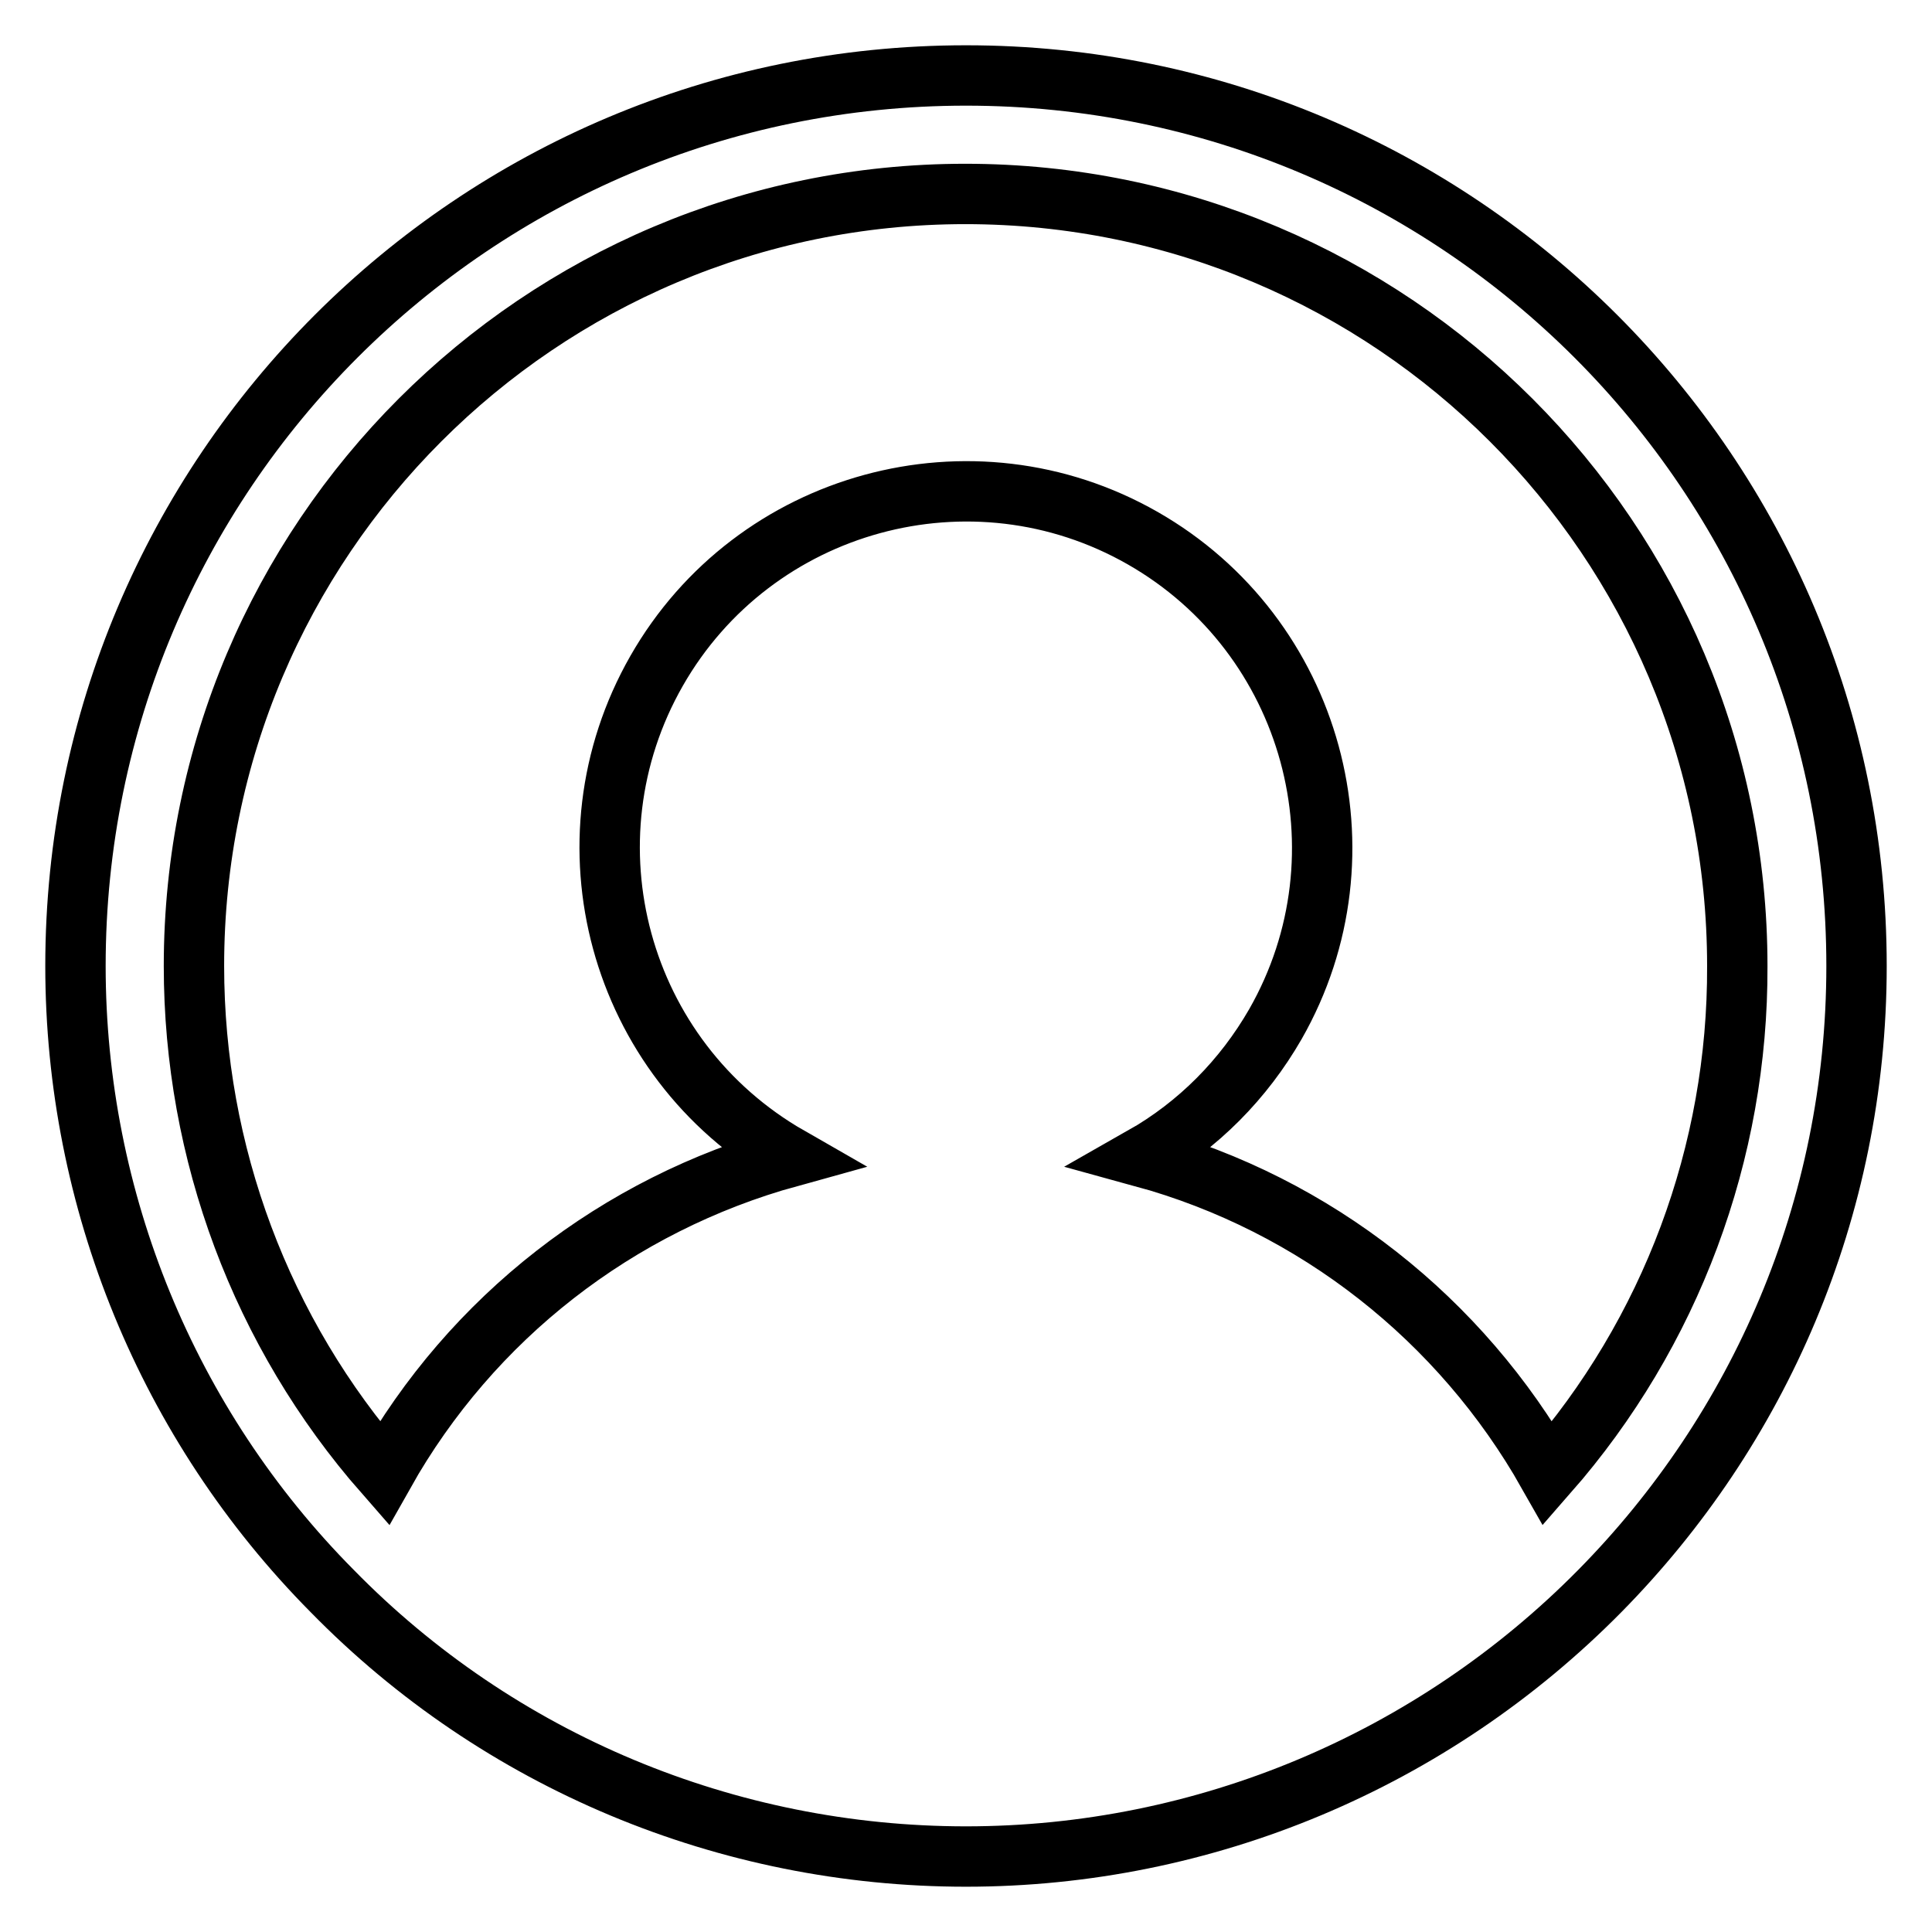 <?xml version="1.0" encoding="utf-8"?>
<!-- Svg Vector Icons : http://www.onlinewebfonts.com/icon -->
<!DOCTYPE svg PUBLIC "-//W3C//DTD SVG 1.1//EN" "http://www.w3.org/Graphics/SVG/1.1/DTD/svg11.dtd">
<svg version="1.1" xmlns="http://www.w3.org/2000/svg" xmlns:xlink="http://www.w3.org/1999/xlink" x="0px" y="0px" viewBox="0 0 256 256" enable-background="new 0 0 256 256" xml:space="preserve">
<g> <path stroke-width="8" fill-opacity="0" stroke="#000000"  d="M44,210.8C22.2,188.8,10,159,10,128C10,62.8,62.8,10,128,10c65.2,0,118,52.8,118,118 c0,32.3-13,61.5-34,82.8c-22.2,22.5-52.4,35.2-84,35.2C96.4,246,66.1,233.4,44,210.8L44,210.8z M50.9,195.2 c11.6-20.6,30.9-35.6,53.7-41.9C81.9,140.3,74.1,111.5,87,88.9c12.9-22.6,41.8-30.5,64.4-17.6c22.6,12.9,30.5,41.8,17.6,64.4 c-4.2,7.3-10.2,13.4-17.6,17.6c23,6.3,42.2,21.6,53.7,41.9c16.3-18.6,25.2-42.5,25.1-67.2c0-56.5-45.8-102.3-102.3-102.3 C71.5,25.7,25.7,71.5,25.7,128C25.7,152.7,34.6,176.6,50.9,195.2L50.9,195.2z"/></g>
</svg>